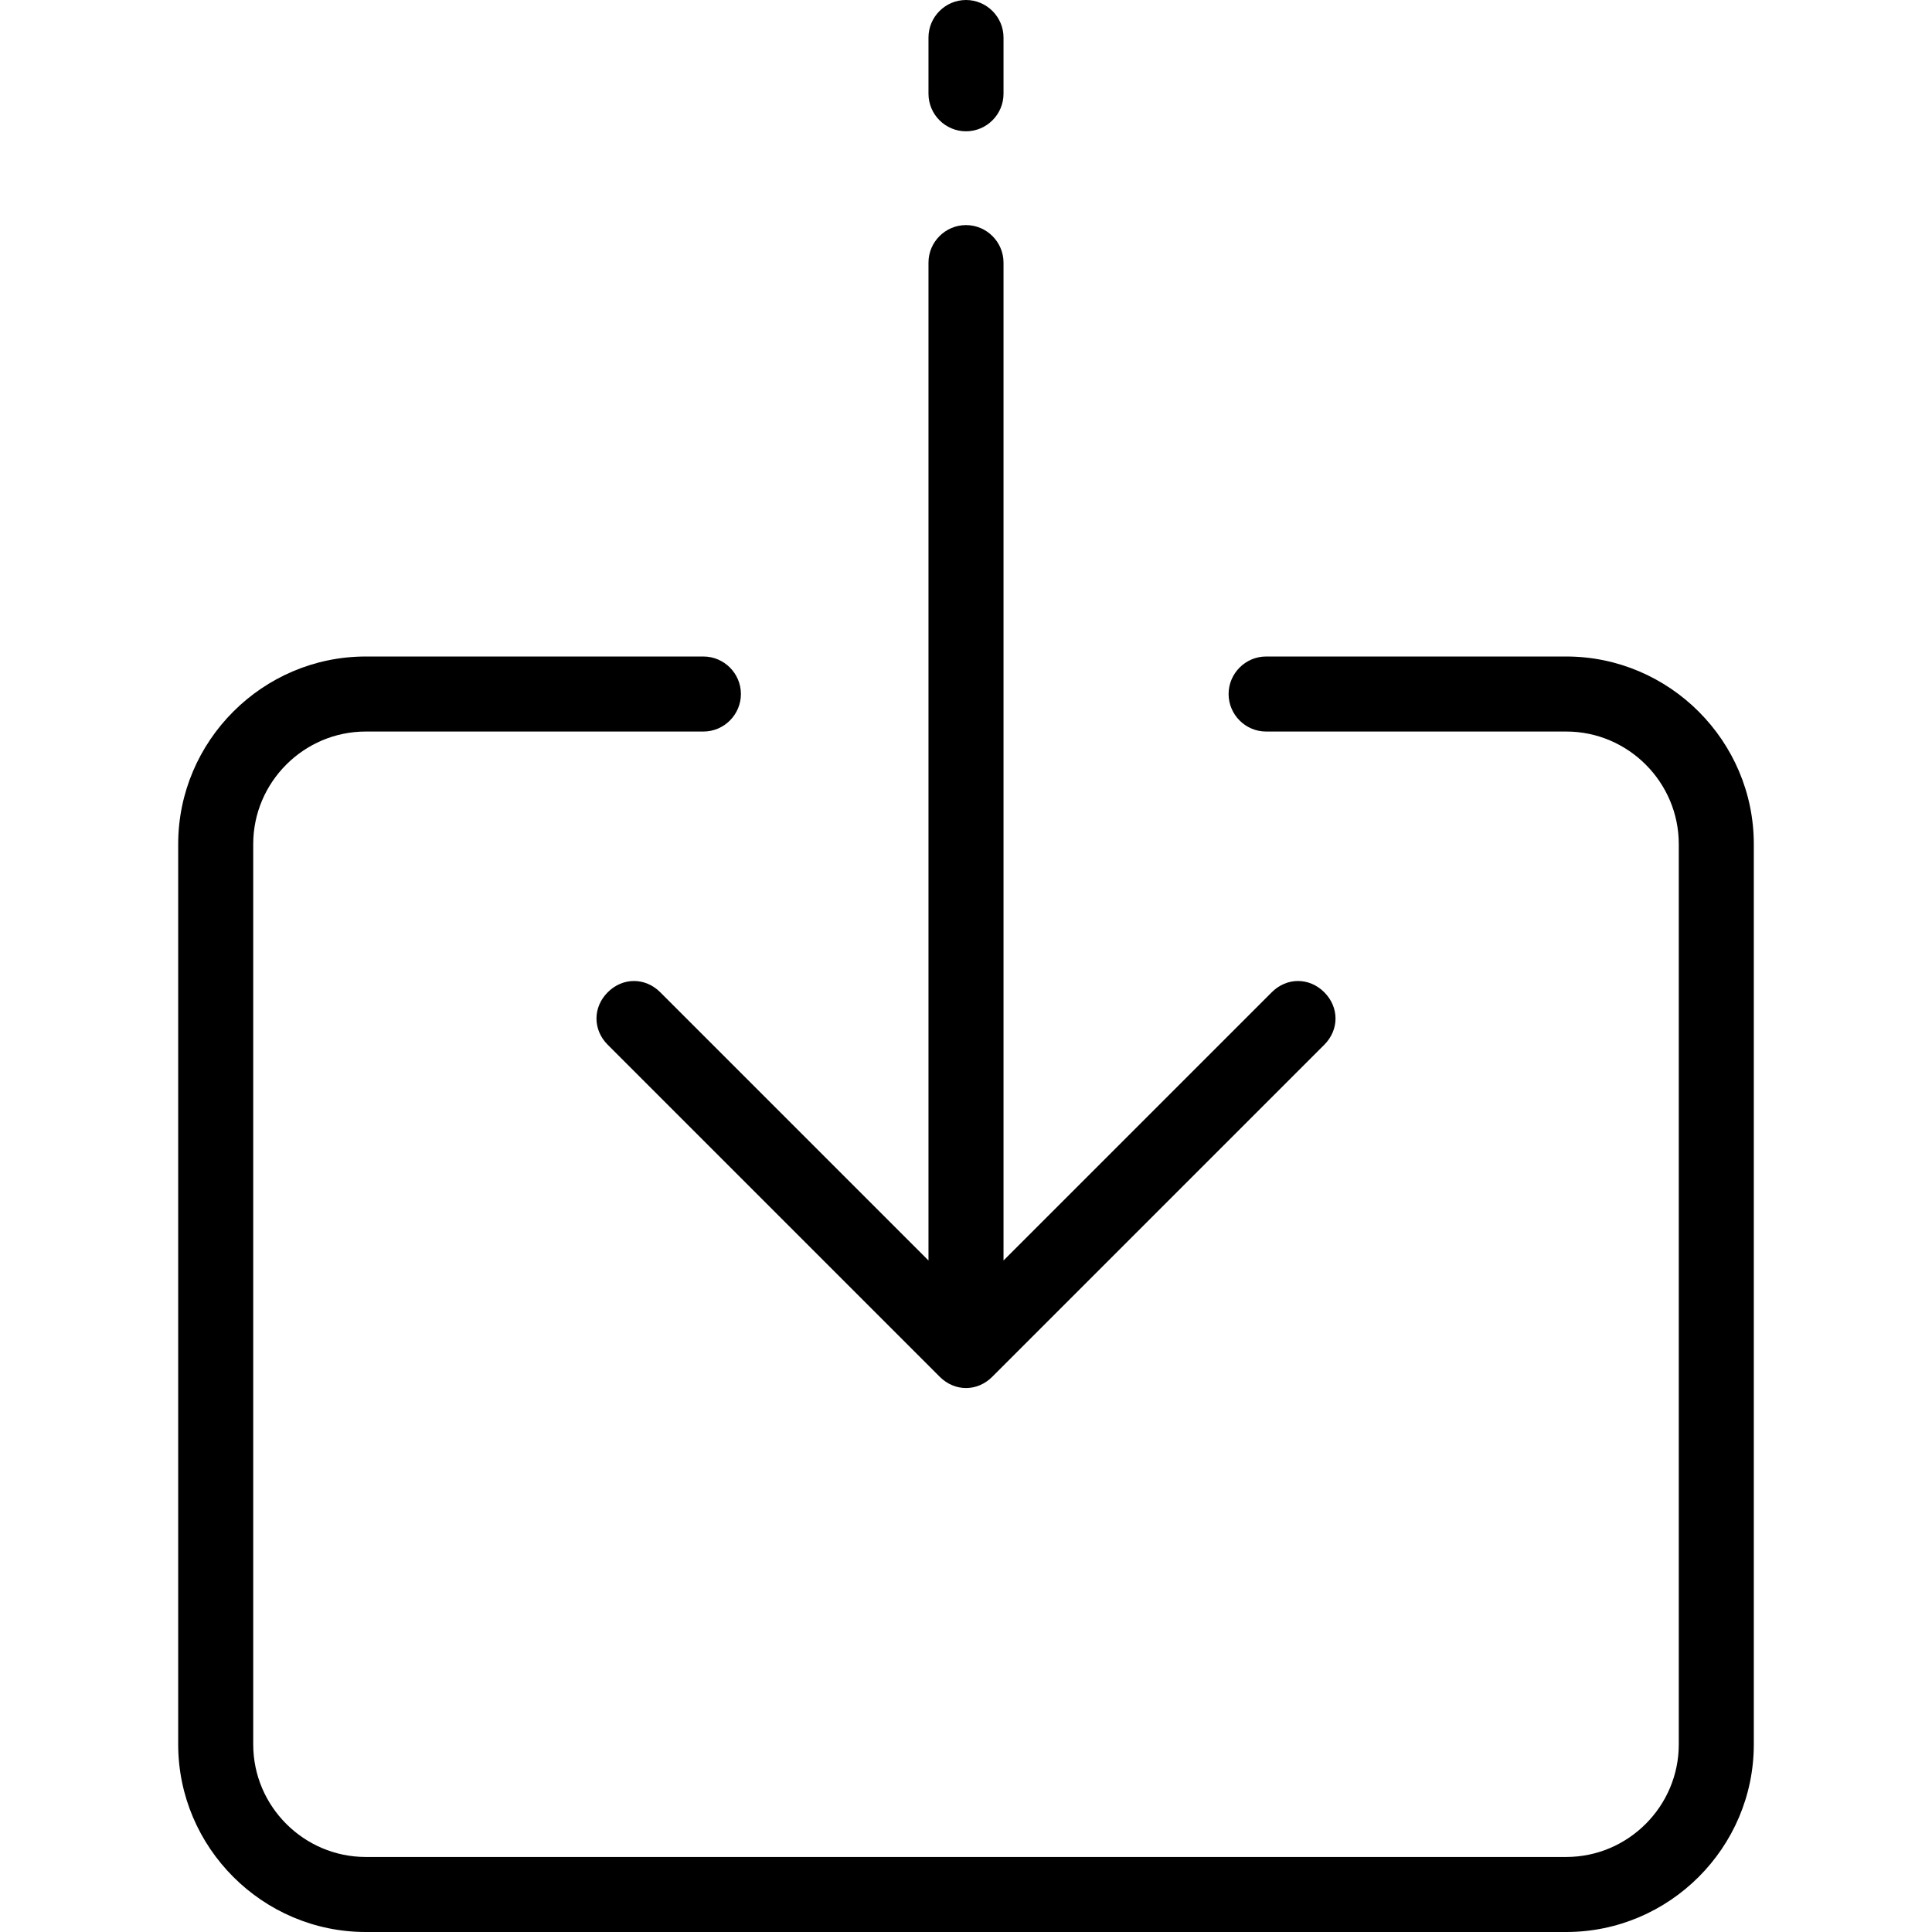 <svg xmlns="http://www.w3.org/2000/svg" xmlns:xlink="http://www.w3.org/1999/xlink" x="0px" y="0px" viewBox="0 0 412 412" style="enable-background:new 0 0 412 412;" xml:space="preserve">
<g>
	<g>
		<g>
			<path d="M334,140h-64c-4.4,0-8,3.6-8,8c0,4.4,3.6,8,8,8h64c13.2,0,24,10.8,24,24v192c0,13.2-10.8,24-24,24H78     c-13.2,0-24-10.8-24-24V180c0-13.2,10.8-24,24-24h72c4.4,0,8-3.6,8-8c0-4.4-3.6-8-8-8H78c-22,0-40,18-40,40v192c0,22,18,40,40,40     h256c22,0,40-18,40-40V180C374,158,356,140,334,140z"></path>
			<path d="M206,28c4.4,0,8-3.6,8-8V8c0-4.4-3.6-8-8-8c-4.4,0-8,3.6-8,8v12C198,24.4,201.6,28,206,28z"></path>
			<path d="M129.6,211.6c-3.2,3.2-3.2,8,0,11.2l70.8,70.8c1.6,1.6,3.6,2.4,5.6,2.4s4-0.8,5.6-2.4l70.8-70.8c3.2-3.2,3.2-8,0-11.2     s-8-3.2-11.2,0L214,268.8V56c0-4.4-3.6-8-8-8c-4.4,0-8,3.6-8,8v212.8l-57.2-57.2C137.6,208.4,132.8,208.4,129.6,211.6z"></path>
		</g>
	</g>
</g>
</svg>